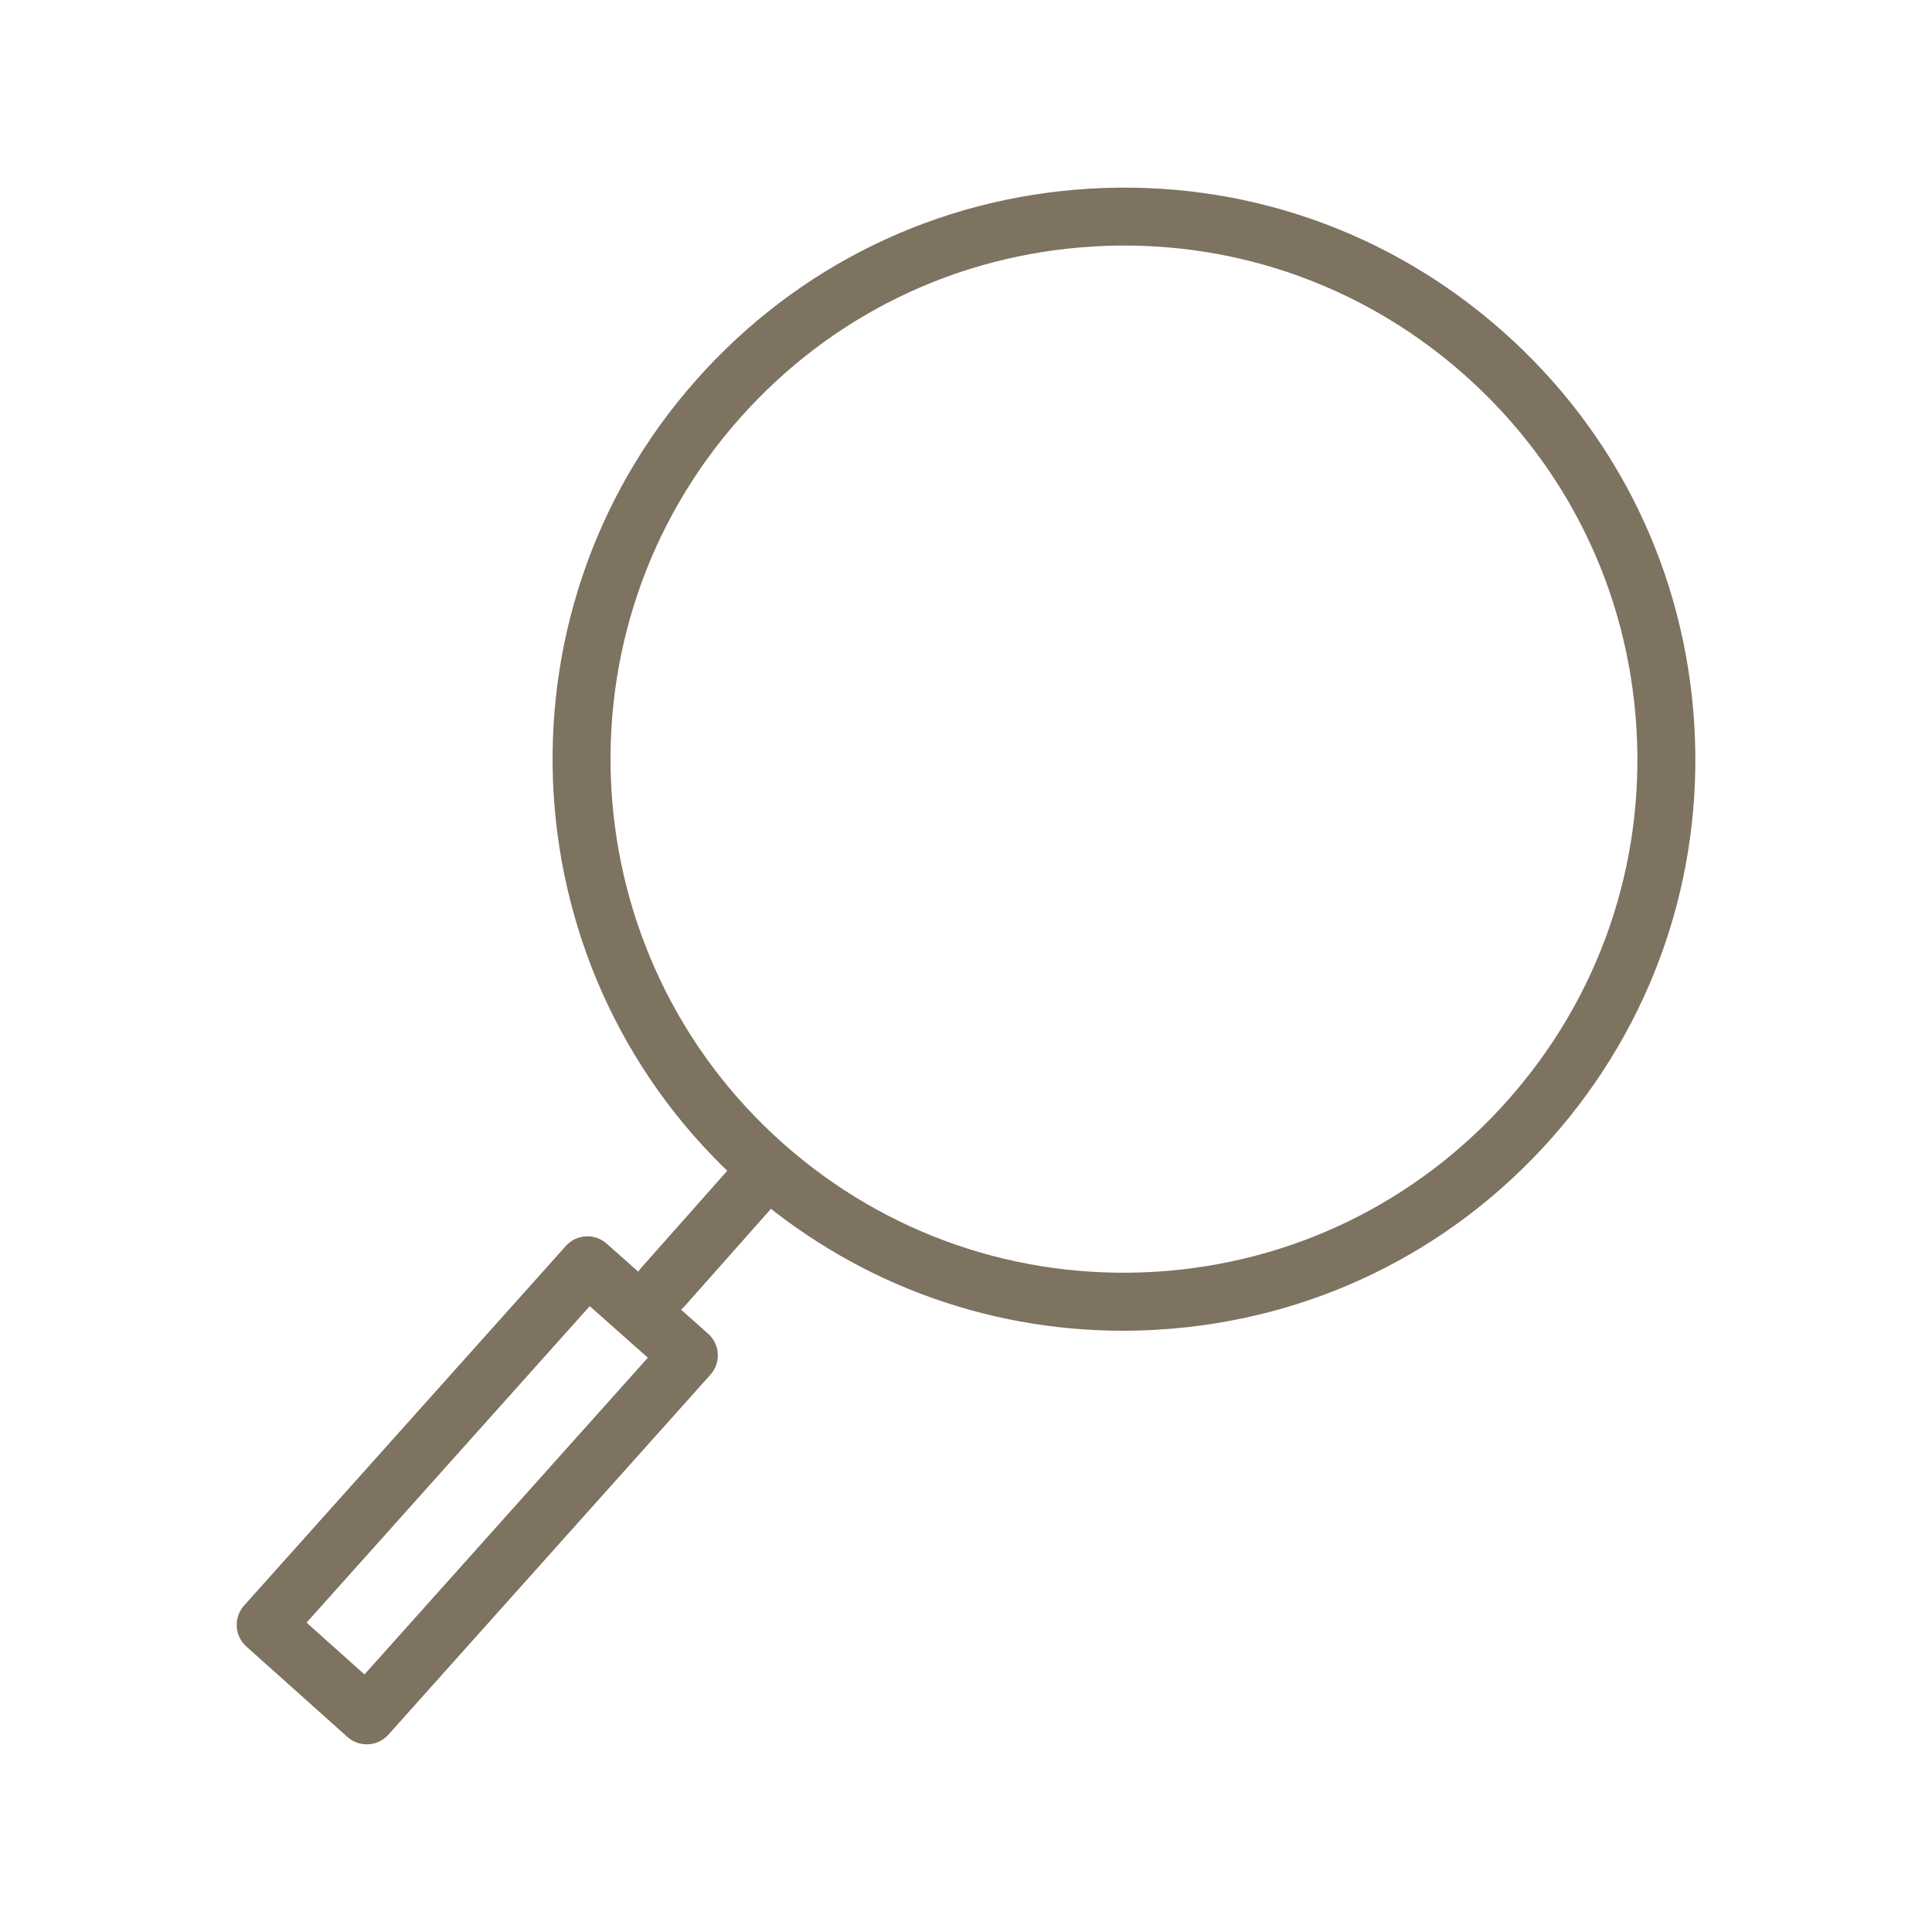 <?xml version="1.0" encoding="UTF-8"?> <svg xmlns="http://www.w3.org/2000/svg" width="100" height="100" viewBox="0 0 100 100" fill="none"> <path d="M58.127 68.879C50.893 68.879 43.996 66.268 38.539 61.427C26.337 50.601 25.216 31.866 36.04 19.665C41.28 13.753 48.51 10.238 56.397 9.765C64.298 9.295 71.884 11.921 77.795 17.163C83.708 22.405 87.225 29.637 87.697 37.525C88.17 45.412 85.543 53.011 80.3 58.922C75.057 64.834 67.825 68.351 59.937 68.823C59.332 68.86 58.729 68.879 58.127 68.879ZM58.201 12.71C57.662 12.71 57.12 12.726 56.577 12.759C49.489 13.183 42.993 16.343 38.285 21.655C28.558 32.619 29.566 49.454 40.53 59.182C45.841 63.894 52.681 66.247 59.758 65.829C66.847 65.404 73.345 62.244 78.057 56.932C82.768 51.62 85.128 44.791 84.703 37.704C84.278 30.616 81.119 24.118 75.806 19.407C70.9 15.057 64.702 12.71 58.201 12.71Z" fill="#7E7260"></path> <path d="M34.305 68.123C33.951 68.123 33.596 67.999 33.31 67.745C32.69 67.195 32.633 66.248 33.183 65.628L38.504 59.628C39.054 59.01 40.002 58.95 40.621 59.501C41.241 60.051 41.298 60.998 40.748 61.618L35.427 67.618C35.131 67.952 34.719 68.123 34.305 68.123Z" fill="#7E7260"></path> <path d="M18.983 90.287C18.615 90.287 18.258 90.151 17.983 89.905L12.75 85.222C12.133 84.669 12.08 83.721 12.633 83.104L29.287 64.492C29.837 63.876 30.782 63.822 31.4 64.37L36.651 69.031C36.949 69.296 37.13 69.669 37.153 70.067C37.176 70.465 37.039 70.856 36.773 71.153L20.101 89.787C19.836 90.084 19.464 90.263 19.066 90.285C19.038 90.286 19.011 90.287 18.983 90.287ZM15.868 83.987L18.865 86.669L33.532 70.275L30.525 67.605L15.868 83.987Z" fill="#7E7260"></path> </svg> 